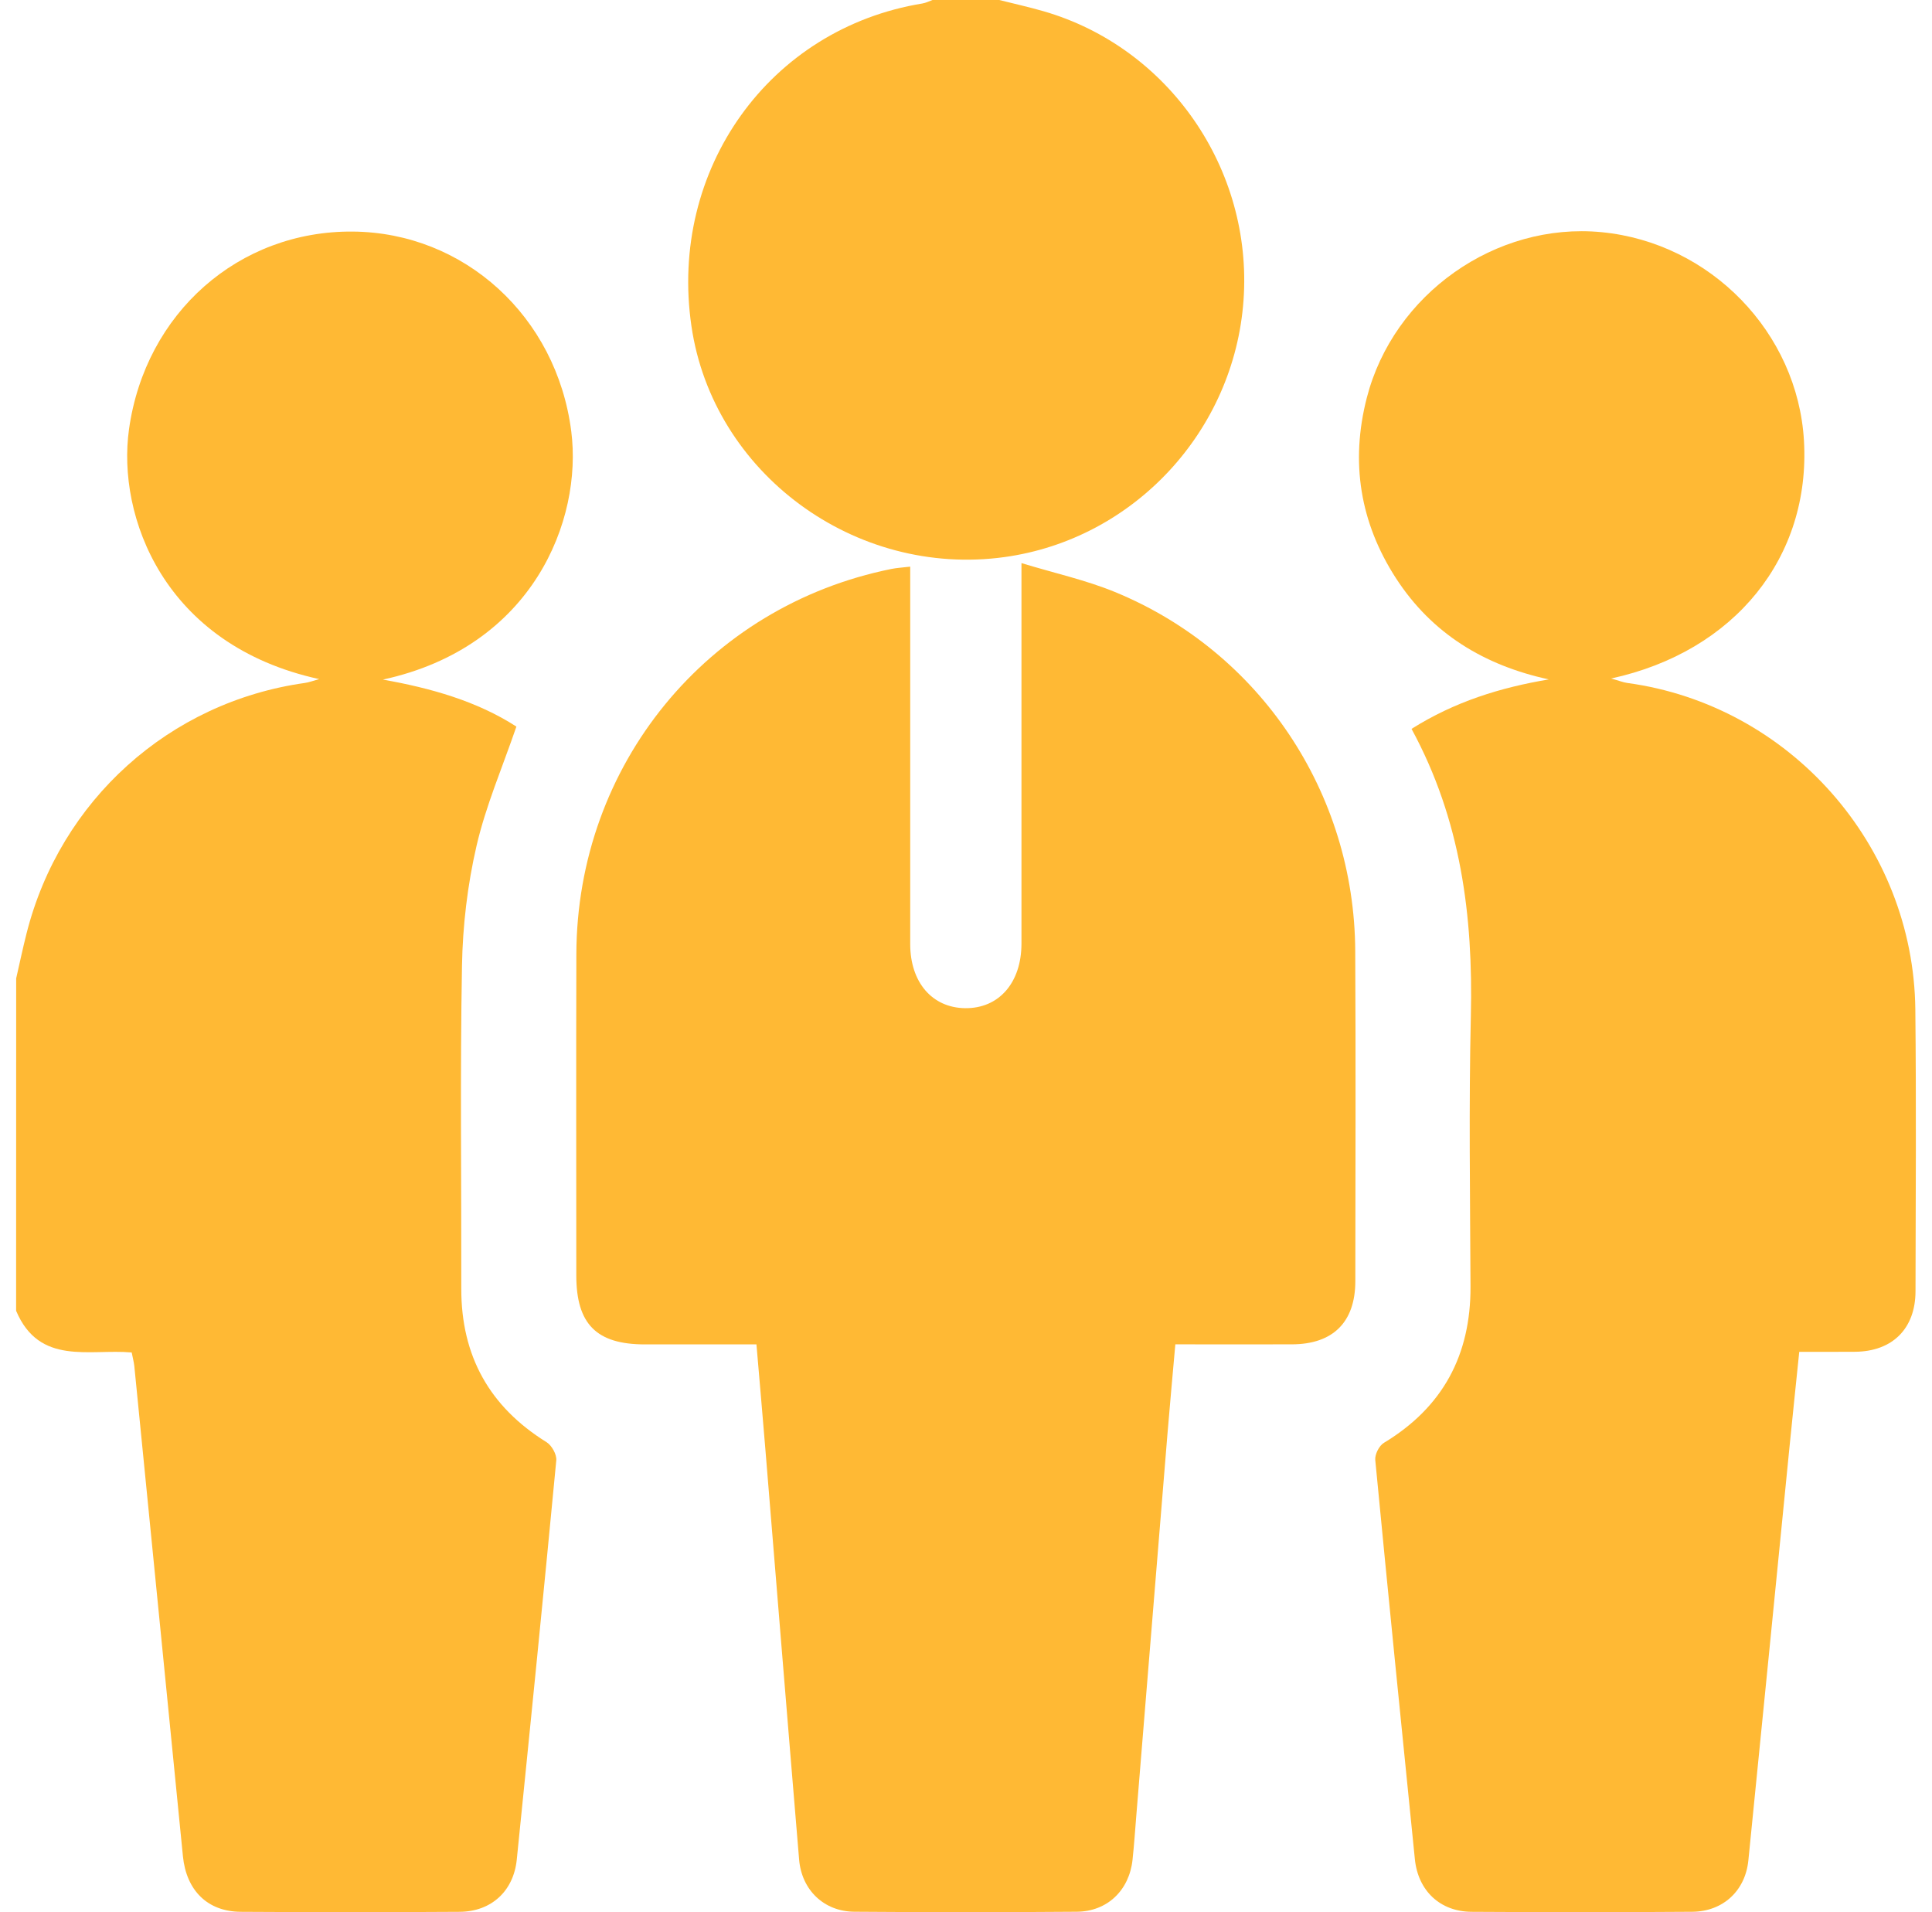 <svg width="97" height="96" viewBox="0 0 97 96" fill="none" xmlns="http://www.w3.org/2000/svg">
<path d="M0.812 49.12C0.984 48.369 1.143 47.613 1.332 46.867C3.021 40.174 8.505 35.243 15.307 34.287C15.507 34.259 15.701 34.184 16.026 34.094C8.199 32.386 5.868 25.896 6.477 21.552C7.296 15.702 11.996 11.576 17.716 11.626C23.307 11.674 27.944 15.883 28.681 21.652C29.251 26.106 26.767 32.479 19.224 34.119C21.63 34.545 23.948 35.201 25.927 36.478C25.222 38.531 24.389 40.459 23.924 42.472C23.471 44.431 23.23 46.476 23.195 48.487C23.098 53.891 23.17 59.297 23.16 64.7C23.155 68.081 24.583 70.63 27.439 72.403C27.701 72.565 27.959 73.023 27.929 73.319C27.295 80.002 26.623 86.68 25.946 93.358C25.787 94.938 24.67 95.972 23.078 95.982C19.415 96.005 15.753 96.005 12.09 95.982C10.418 95.972 9.354 94.908 9.184 93.191C8.373 84.987 7.56 76.787 6.744 68.586C6.721 68.374 6.664 68.166 6.612 67.9C4.489 67.71 1.979 68.576 0.809 65.807C0.812 60.243 0.812 54.682 0.812 49.12Z" fill="#FFB934"/>
<path d="M50.17 0C50.914 0.188 51.663 0.353 52.4 0.566C58.685 2.386 62.902 8.486 62.434 15.069C61.969 21.644 56.923 27.07 50.439 27.967C42.915 29.006 35.792 23.753 34.715 16.371C33.565 8.501 38.631 1.43 46.309 0.175C46.483 0.148 46.65 0.06 46.819 0C47.936 0 49.053 0 50.17 0Z" fill="#FFB934"/>
<path d="M45.699 28.448C45.699 28.906 45.699 29.247 45.699 29.587C45.699 35.524 45.697 41.461 45.699 47.395C45.699 49.316 46.799 50.593 48.453 50.615C50.145 50.638 51.282 49.346 51.285 47.378C51.287 41.441 51.285 35.504 51.285 29.57C51.285 29.229 51.285 28.891 51.285 28.27C52.944 28.776 54.512 29.119 55.975 29.72C63.262 32.712 68 39.803 68.042 47.733C68.072 53.265 68.052 58.793 68.047 64.325C68.044 66.378 66.925 67.487 64.865 67.492C62.944 67.497 61.021 67.492 59.01 67.492C58.876 69.025 58.736 70.507 58.615 71.989C58.092 78.37 57.575 84.752 57.052 91.132C56.992 91.878 56.94 92.627 56.861 93.373C56.696 94.898 55.599 95.965 54.066 95.978C50.342 96.007 46.617 96.007 42.892 95.978C41.367 95.965 40.248 94.886 40.121 93.356C39.544 86.477 38.989 79.599 38.424 72.721C38.285 71.015 38.133 69.31 37.979 67.495C36.08 67.495 34.229 67.495 32.378 67.495C29.947 67.495 28.934 66.476 28.934 64.027C28.934 58.653 28.922 53.28 28.937 47.904C28.964 38.414 35.498 30.431 44.749 28.565C45.022 28.51 45.303 28.495 45.699 28.448Z" fill="#FFB934"/>
<path d="M70.869 36.593C73.046 35.223 75.325 34.52 77.761 34.109C74.524 33.408 71.891 31.816 70.085 29.026C68.284 26.239 67.791 23.209 68.622 19.974C69.961 14.766 75.091 11.143 80.408 11.656C85.879 12.182 90.258 16.699 90.572 22.13C90.905 27.947 87.126 32.707 80.891 34.064C81.296 34.177 81.493 34.259 81.697 34.287C89.845 35.396 96.073 42.42 96.163 50.678C96.212 55.395 96.183 60.113 96.172 64.828C96.168 66.703 95.013 67.848 93.144 67.865C92.246 67.873 91.348 67.868 90.335 67.868C90.171 69.475 90.005 71.045 89.848 72.618C89.159 79.546 88.479 86.475 87.78 93.401C87.626 94.931 86.504 95.967 84.964 95.98C81.272 96.007 77.577 96.005 73.884 95.982C72.299 95.972 71.195 94.921 71.036 93.336C70.361 86.658 69.689 79.98 69.048 73.299C69.02 73.021 69.242 72.58 69.481 72.438C72.434 70.655 73.845 68.038 73.83 64.588C73.81 60.058 73.743 55.526 73.847 50.998C73.964 45.983 73.35 41.155 70.869 36.593Z" fill="#FFB934"/>
</svg>
